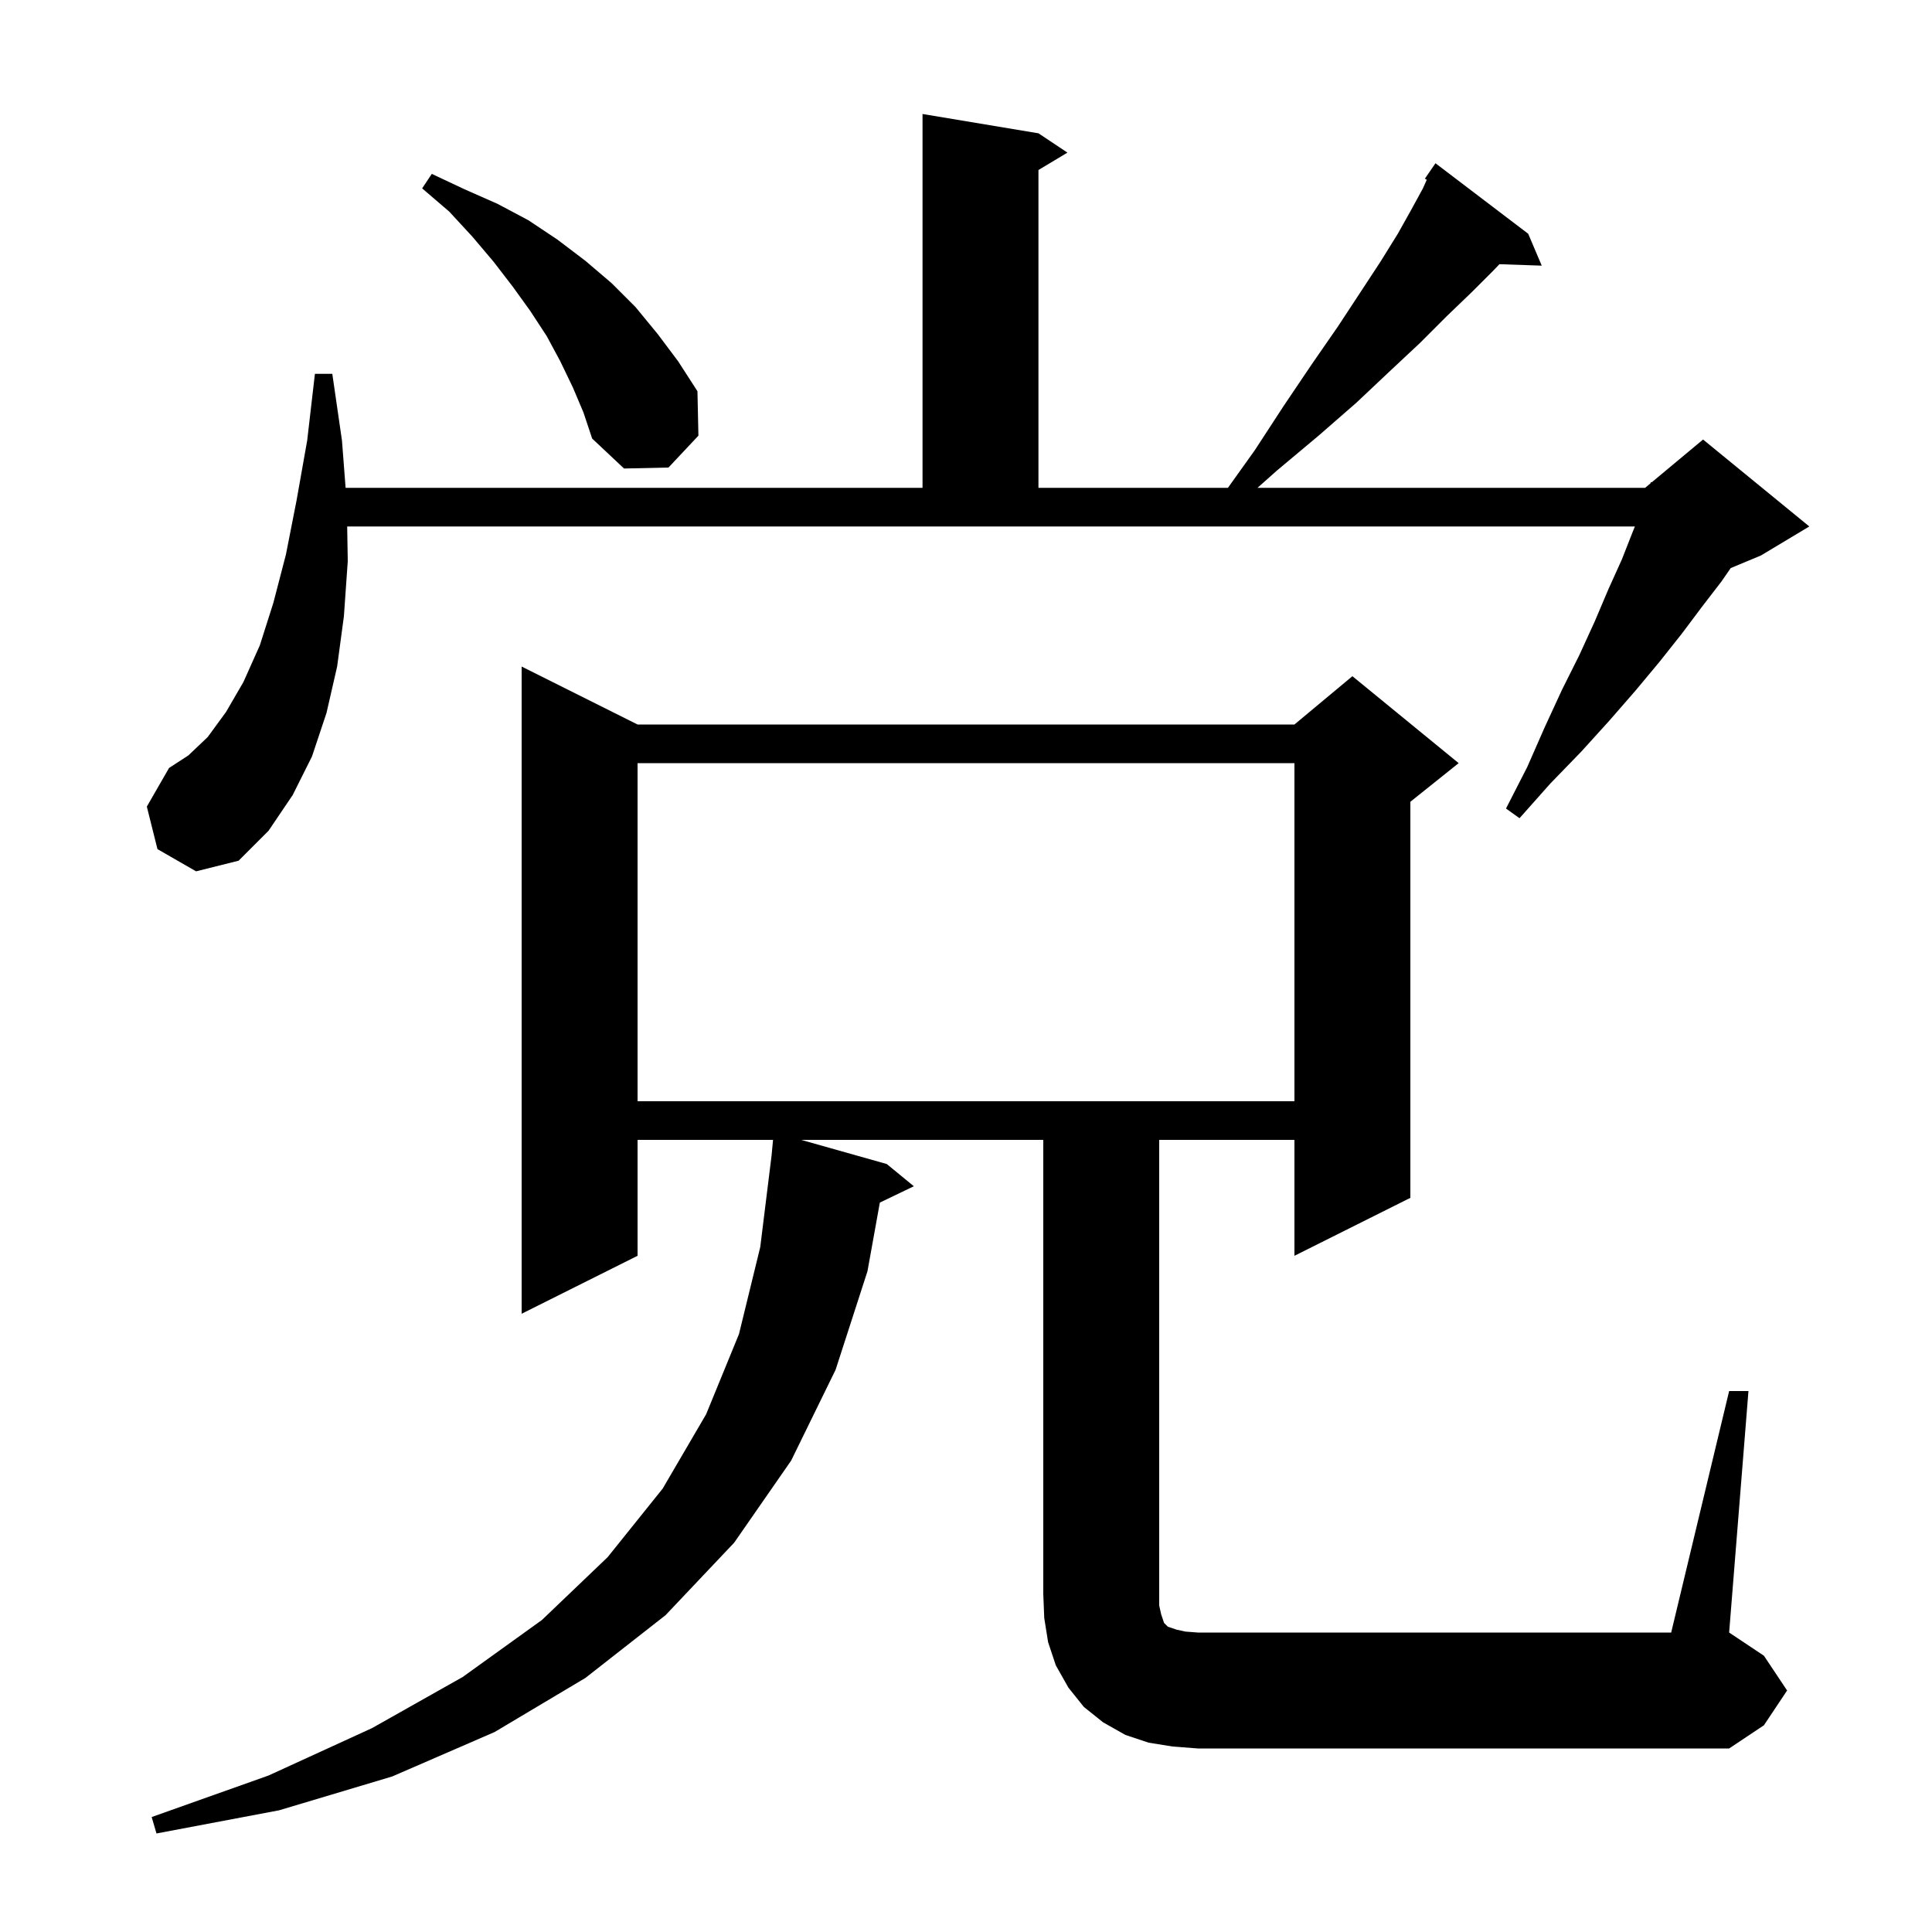 <svg xmlns="http://www.w3.org/2000/svg" xmlns:xlink="http://www.w3.org/1999/xlink" version="1.1" baseProfile="full" viewBox="0 0 200 200" width="200" height="200">
<g fill="black">
<path d="M 179.0 144.0 L 181.0 144.0 L 179.0 169.0 L 182.6 171.4 L 185.0 175.0 L 182.6 178.6 L 179.0 181.0 L 124.0 181.0 L 121.4 180.8 L 118.9 180.4 L 116.5 179.6 L 114.2 178.3 L 112.2 176.7 L 110.6 174.7 L 109.3 172.4 L 108.5 170.0 L 108.1 167.5 L 108.0 165.0 L 108.0 118.0 L 82.936 118.0 L 91.8 120.5 L 94.6 122.8 L 91.081 124.492 L 89.8 131.6 L 86.5 141.8 L 81.9 151.2 L 76.0 159.7 L 68.9 167.2 L 60.6 173.7 L 51.2 179.3 L 40.6 183.9 L 28.9 187.4 L 16.2 189.8 L 15.7 188.1 L 27.8 183.8 L 38.5 178.9 L 47.9 173.6 L 56.1 167.7 L 62.9 161.2 L 68.6 154.1 L 73.1 146.4 L 76.5 138.1 L 78.7 129.1 L 79.874 119.609 L 80.025 118.0 L 66.0 118.0 L 66.0 130.0 L 54.0 136.0 L 54.0 69.0 L 66.0 75.0 L 134.0 75.0 L 140.0 70.0 L 151.0 79.0 L 146.0 83.0 L 146.0 124.0 L 134.0 130.0 L 134.0 118.0 L 120.0 118.0 L 120.0 166.2 L 120.2 167.1 L 120.5 168.0 L 120.9 168.4 L 121.8 168.7 L 122.7 168.9 L 124.0 169.0 L 173.0 169.0 Z M 66.0 79.0 L 66.0 114.0 L 134.0 114.0 L 134.0 79.0 Z M 16.3 87.9 L 15.2 83.5 L 17.5 79.5 L 19.5 78.2 L 21.5 76.3 L 23.4 73.7 L 25.2 70.6 L 26.9 66.8 L 28.3 62.4 L 29.6 57.4 L 30.7 51.8 L 31.8 45.6 L 32.6 38.7 L 34.4 38.7 L 35.4 45.6 L 35.777 50.5 L 95.5 50.5 L 95.5 11.8 L 107.5 13.8 L 110.5 15.8 L 107.5 17.6 L 107.5 50.5 L 127.114 50.5 L 129.9 46.6 L 132.9 42.0 L 135.8 37.7 L 138.5 33.8 L 140.8 30.3 L 142.9 27.1 L 144.7 24.2 L 146.1 21.7 L 147.3 19.5 L 147.698 18.605 L 147.5 18.5 L 148.6 16.9 L 158.2 24.2 L 159.6 27.5 L 155.219 27.349 L 154.6 28.0 L 152.4 30.2 L 149.8 32.7 L 147.0 35.5 L 143.9 38.4 L 140.4 41.7 L 136.5 45.1 L 132.2 48.7 L 130.175 50.5 L 170.3 50.5 L 170.856 50.036 L 170.9 49.9 L 170.976 49.937 L 176.3 45.5 L 187.3 54.5 L 182.3 57.5 L 179.165 58.806 L 178.2 60.2 L 176.2 62.8 L 174.1 65.6 L 171.8 68.5 L 169.3 71.5 L 166.6 74.6 L 163.7 77.8 L 160.5 81.1 L 157.3 84.7 L 155.9 83.7 L 158.1 79.4 L 159.9 75.3 L 161.7 71.4 L 163.5 67.8 L 165.1 64.3 L 166.5 61.0 L 167.9 57.9 L 169.0 55.1 L 169.244 54.5 L 35.94 54.5 L 36.0 58.1 L 35.6 63.8 L 34.9 69.0 L 33.8 73.8 L 32.3 78.3 L 30.3 82.3 L 27.8 86.0 L 24.7 89.1 L 20.3 90.2 Z M 59.3 40.1 L 58.0 37.4 L 56.6 34.8 L 54.9 32.2 L 53.1 29.7 L 51.1 27.1 L 48.9 24.5 L 46.5 21.9 L 43.7 19.5 L 44.7 18.0 L 48.1 19.6 L 51.5 21.1 L 54.7 22.8 L 57.7 24.8 L 60.6 27.0 L 63.3 29.3 L 65.8 31.8 L 68.1 34.6 L 70.2 37.4 L 72.2 40.5 L 72.3 45.1 L 69.2 48.4 L 64.6 48.5 L 61.3 45.4 L 60.4 42.7 Z " />
</g>
</svg>
